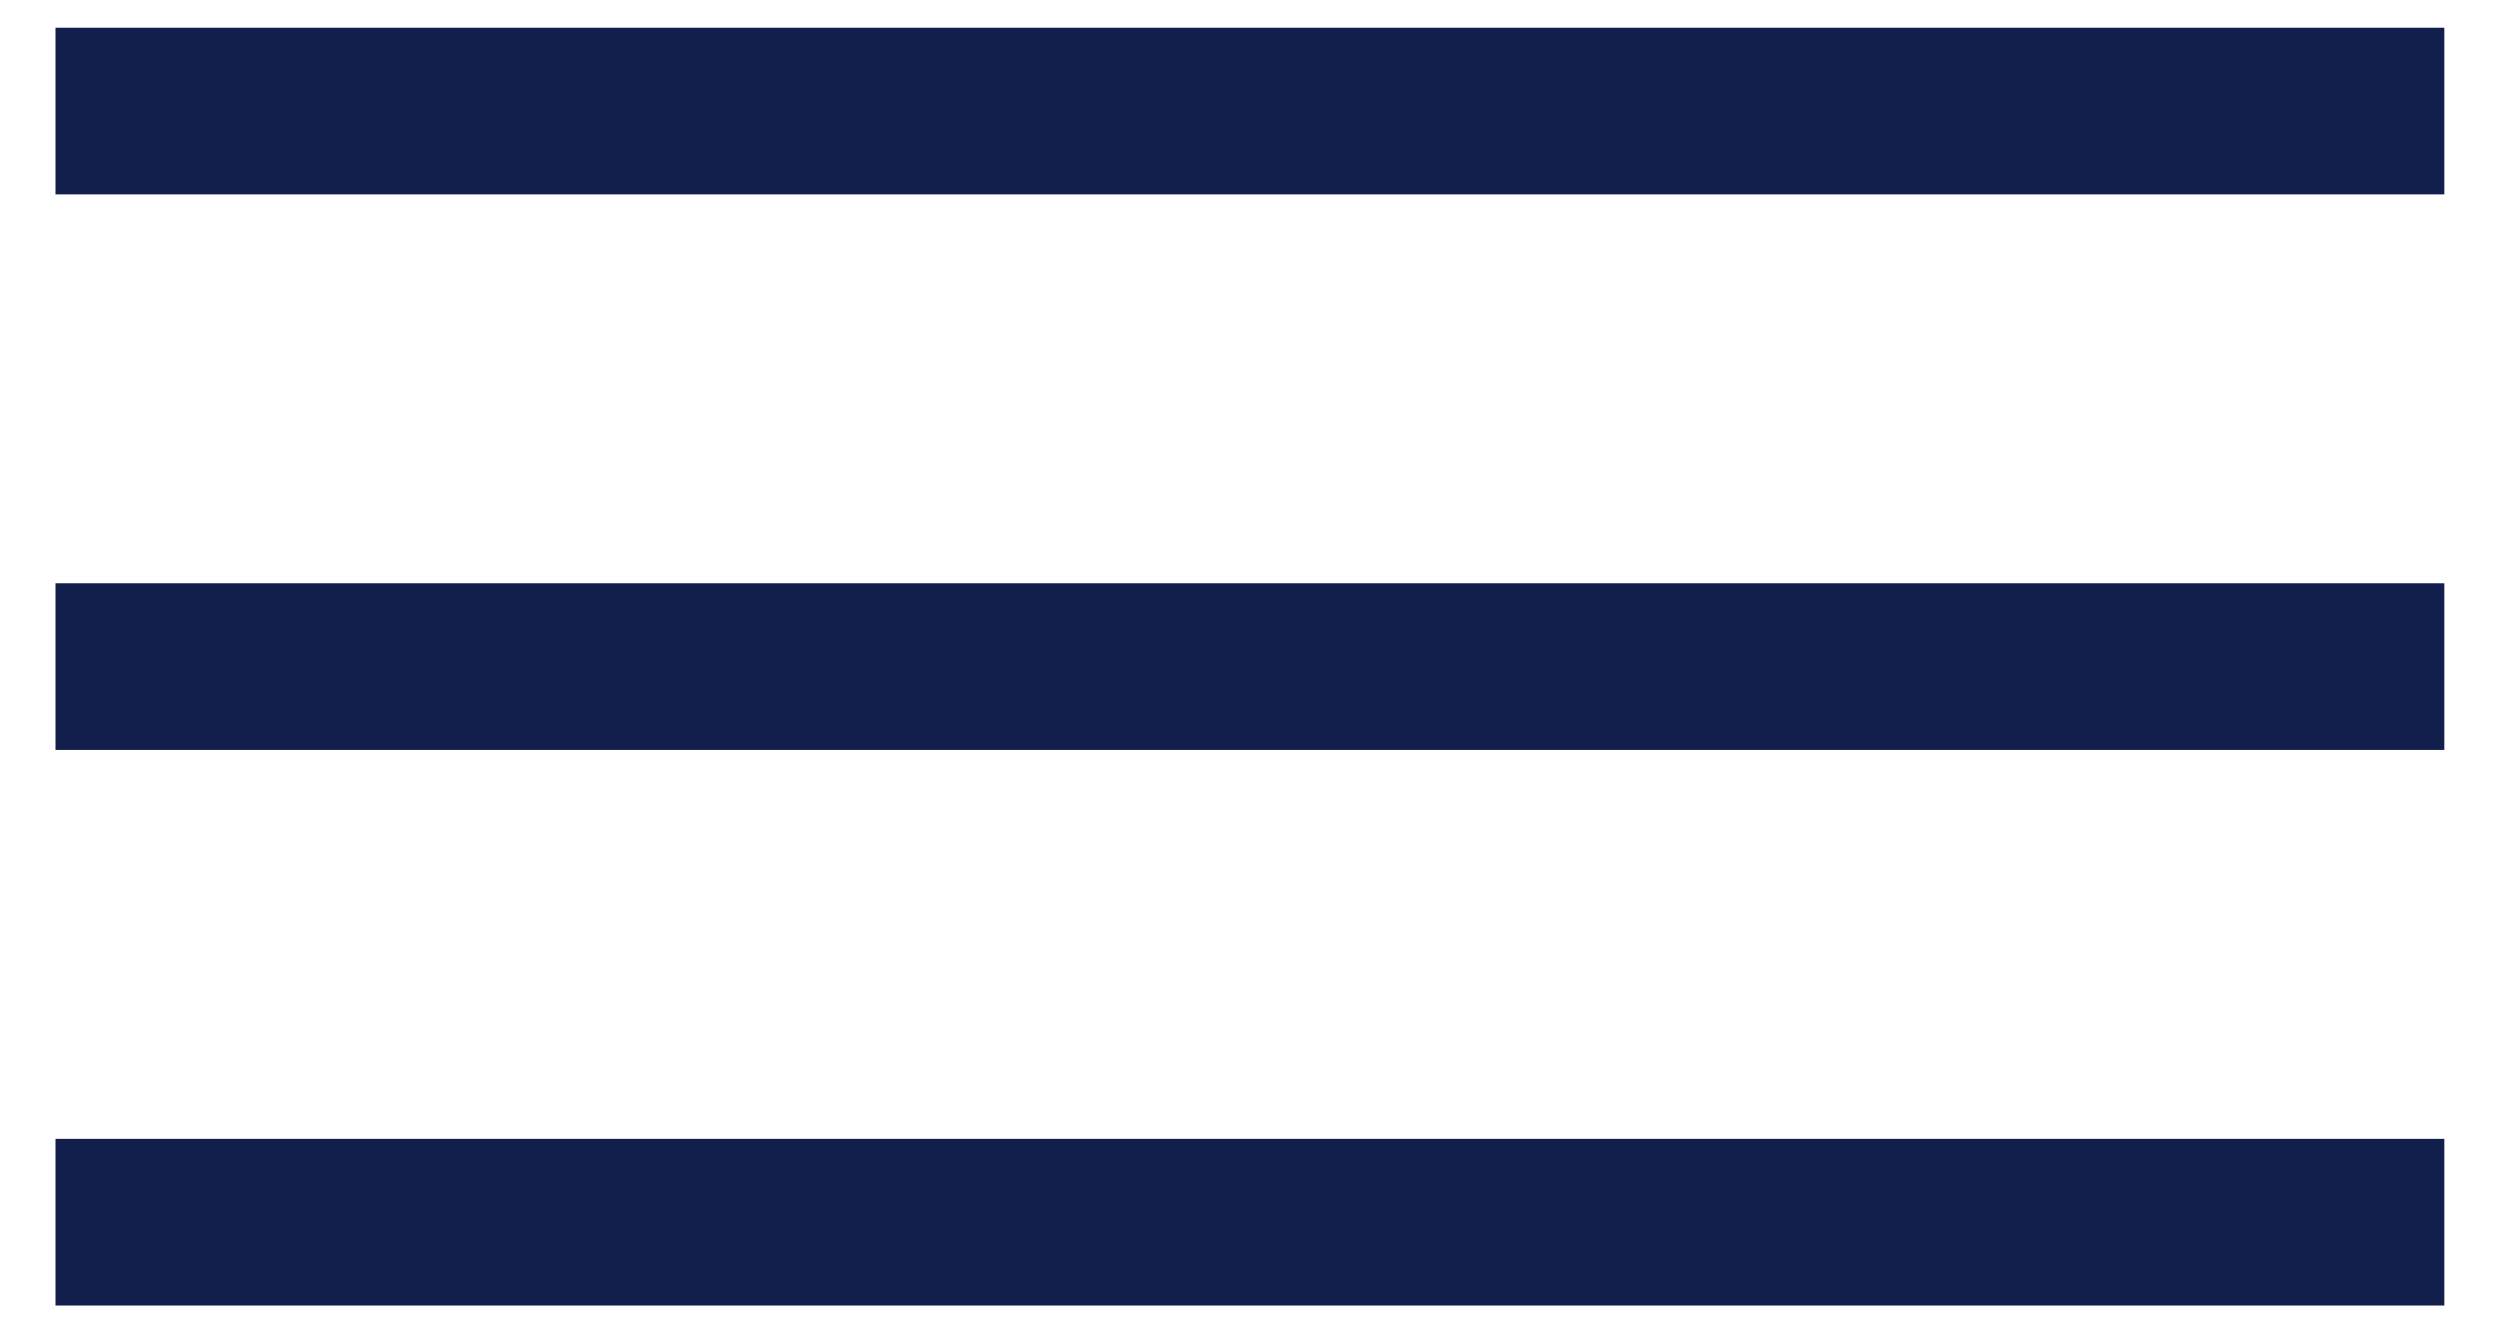 <svg xmlns="http://www.w3.org/2000/svg" width="30" height="16" viewBox="0 0 30 16" fill="none"><path d="M1.666 1.333H28.332M1.666 7.999H28.332M1.666 14.666H28.332" stroke="#121F4C" stroke-width="2" stroke-miterlimit="10" stroke-linecap="square" stroke-linejoin="round"></path></svg>